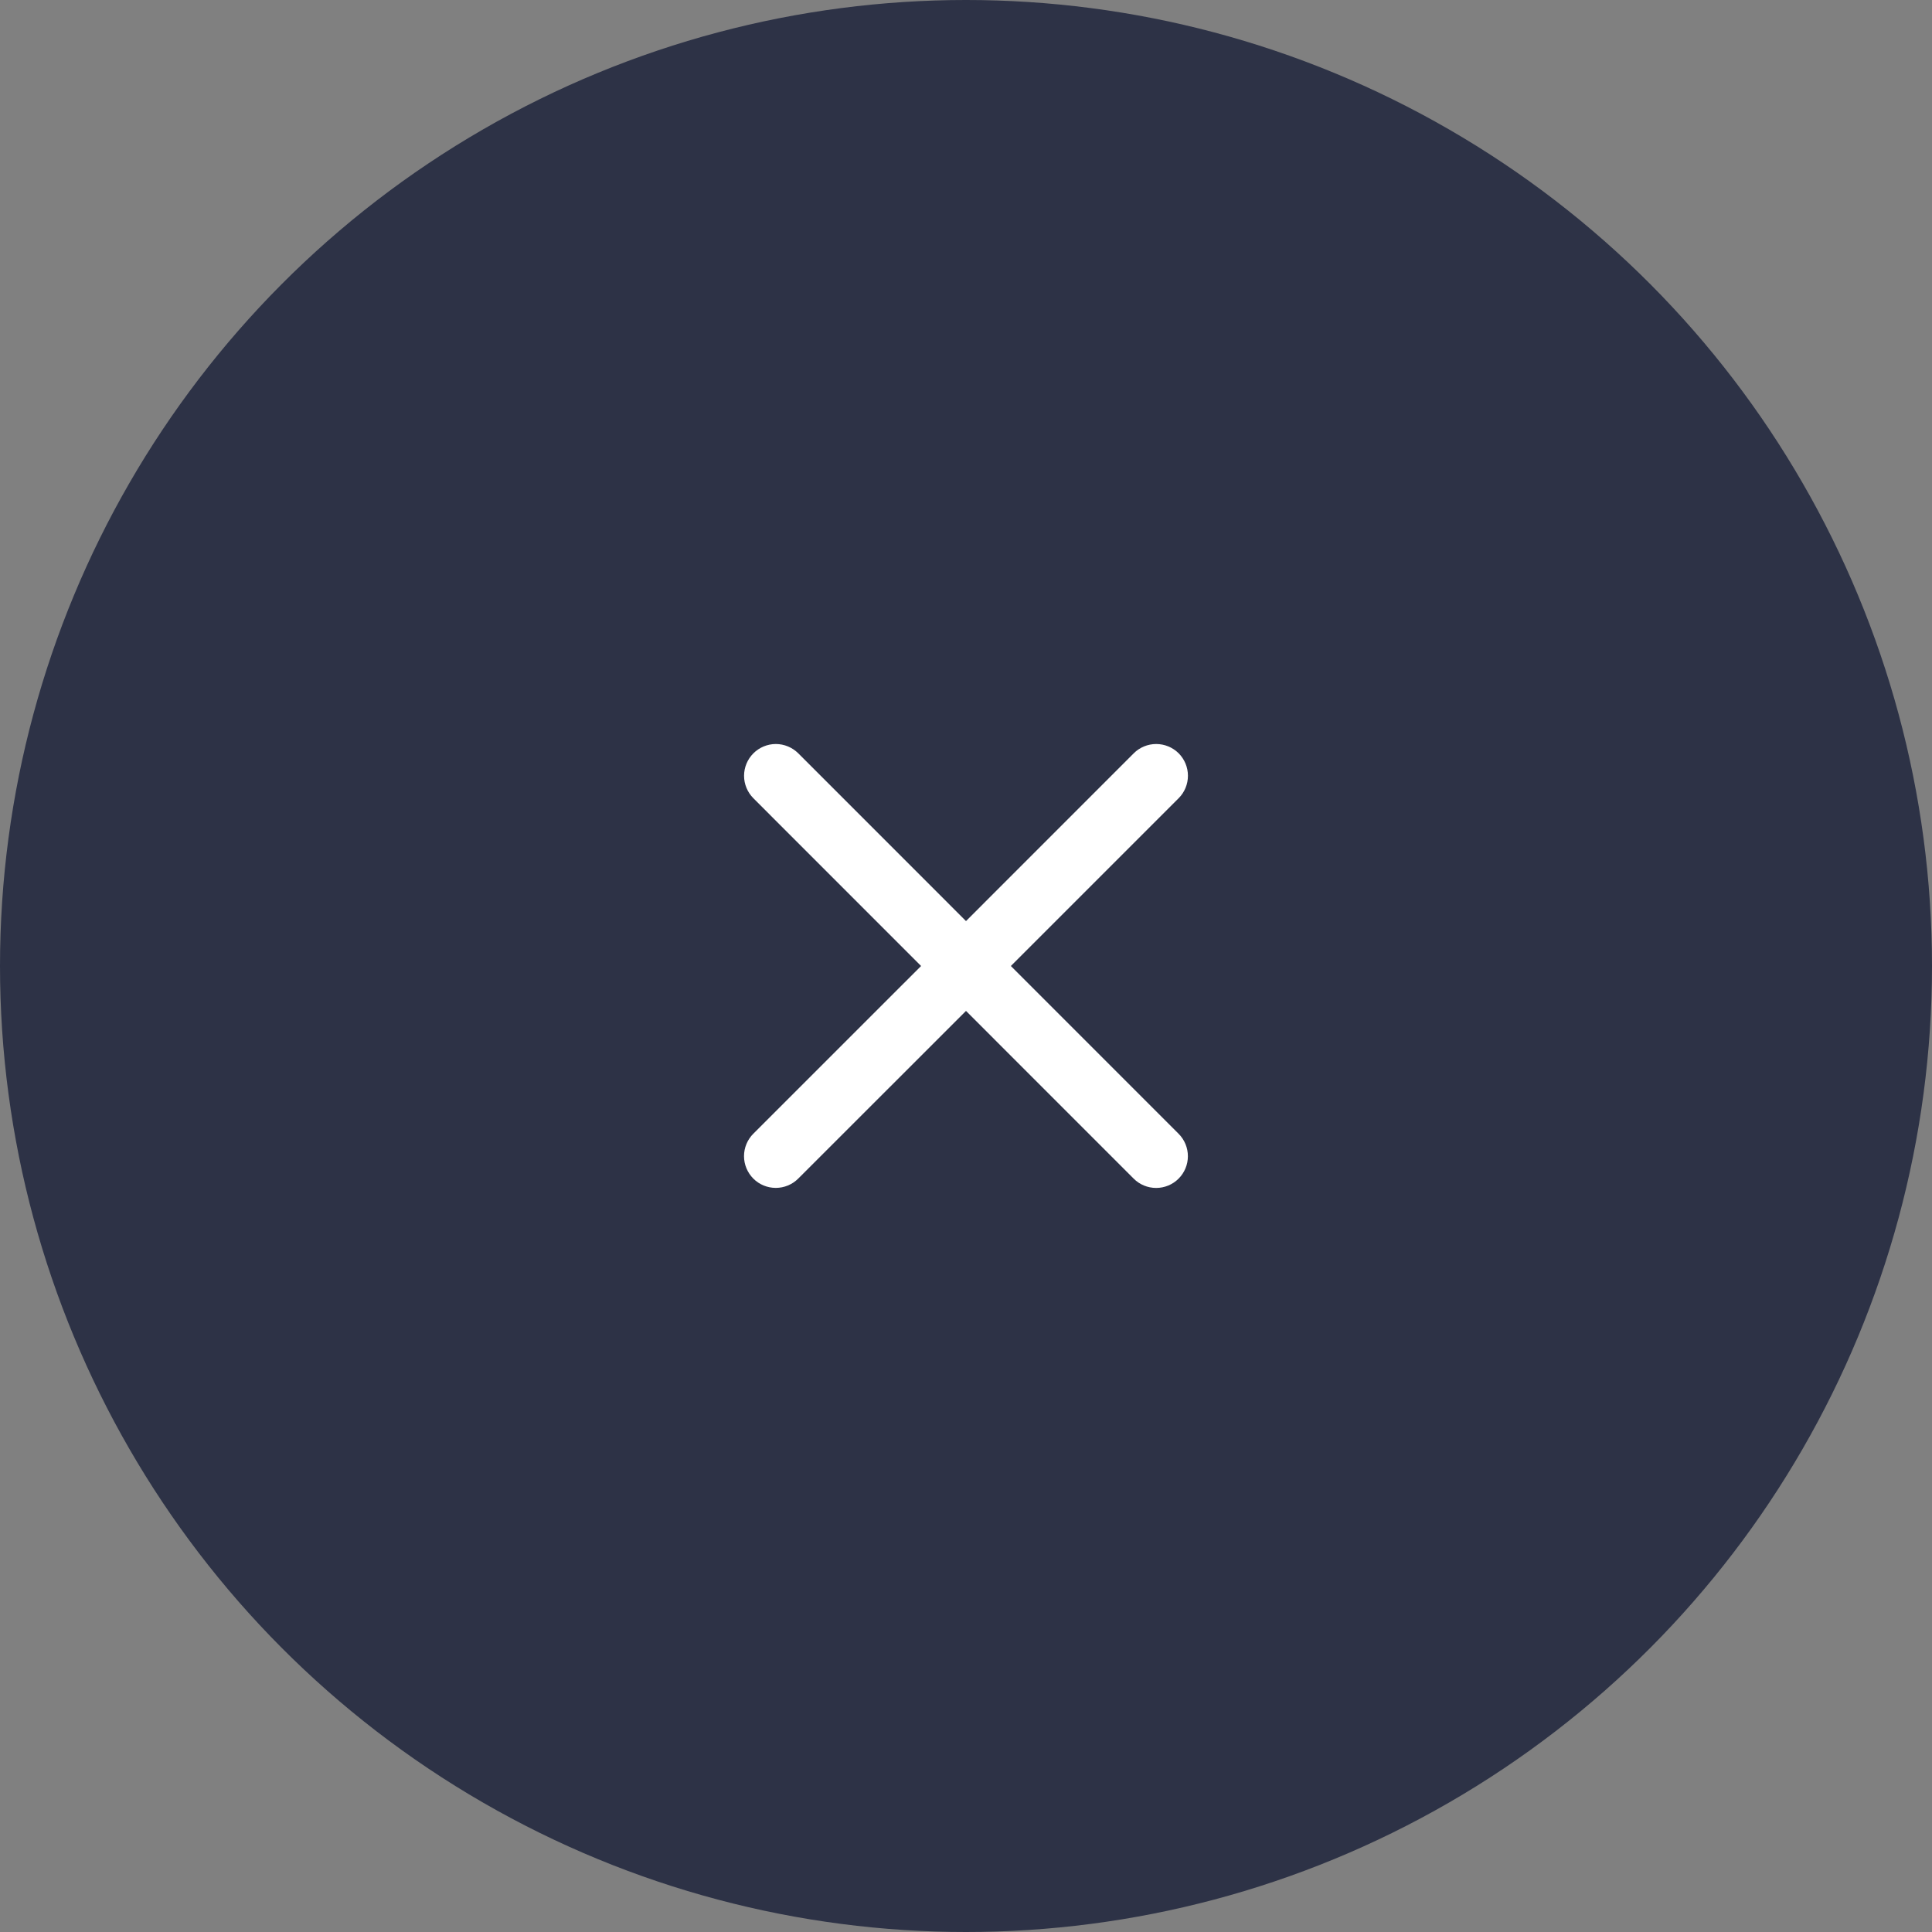 <svg width="40" height="40" viewBox="0 0 40 40" fill="none" xmlns="http://www.w3.org/2000/svg">
<rect x="0" y="0" width="40" height="40" fill="#808080" stroke="none"/>
<circle cx="20" cy="20" r="20" fill="#2D3246"/>
<path d="M24.401 23.473C24.525 23.596 24.594 23.764 24.594 23.938C24.594 24.112 24.525 24.279 24.401 24.403C24.278 24.526 24.111 24.595 23.937 24.595C23.762 24.595 23.595 24.526 23.472 24.403L20 20.93L16.526 24.402C16.403 24.525 16.236 24.594 16.062 24.594C15.887 24.594 15.72 24.525 15.597 24.402C15.474 24.278 15.404 24.111 15.404 23.937C15.404 23.762 15.474 23.595 15.597 23.472L19.07 20L15.598 16.527C15.475 16.403 15.405 16.236 15.405 16.062C15.405 15.887 15.475 15.72 15.598 15.597C15.721 15.474 15.888 15.404 16.063 15.404C16.237 15.404 16.404 15.474 16.528 15.597L20 19.07L23.473 15.596C23.596 15.473 23.763 15.404 23.938 15.404C24.112 15.404 24.279 15.473 24.403 15.596C24.526 15.72 24.595 15.887 24.595 16.061C24.595 16.235 24.526 16.403 24.403 16.526L20.929 20L24.401 23.473Z" fill="white"/>
</svg>
